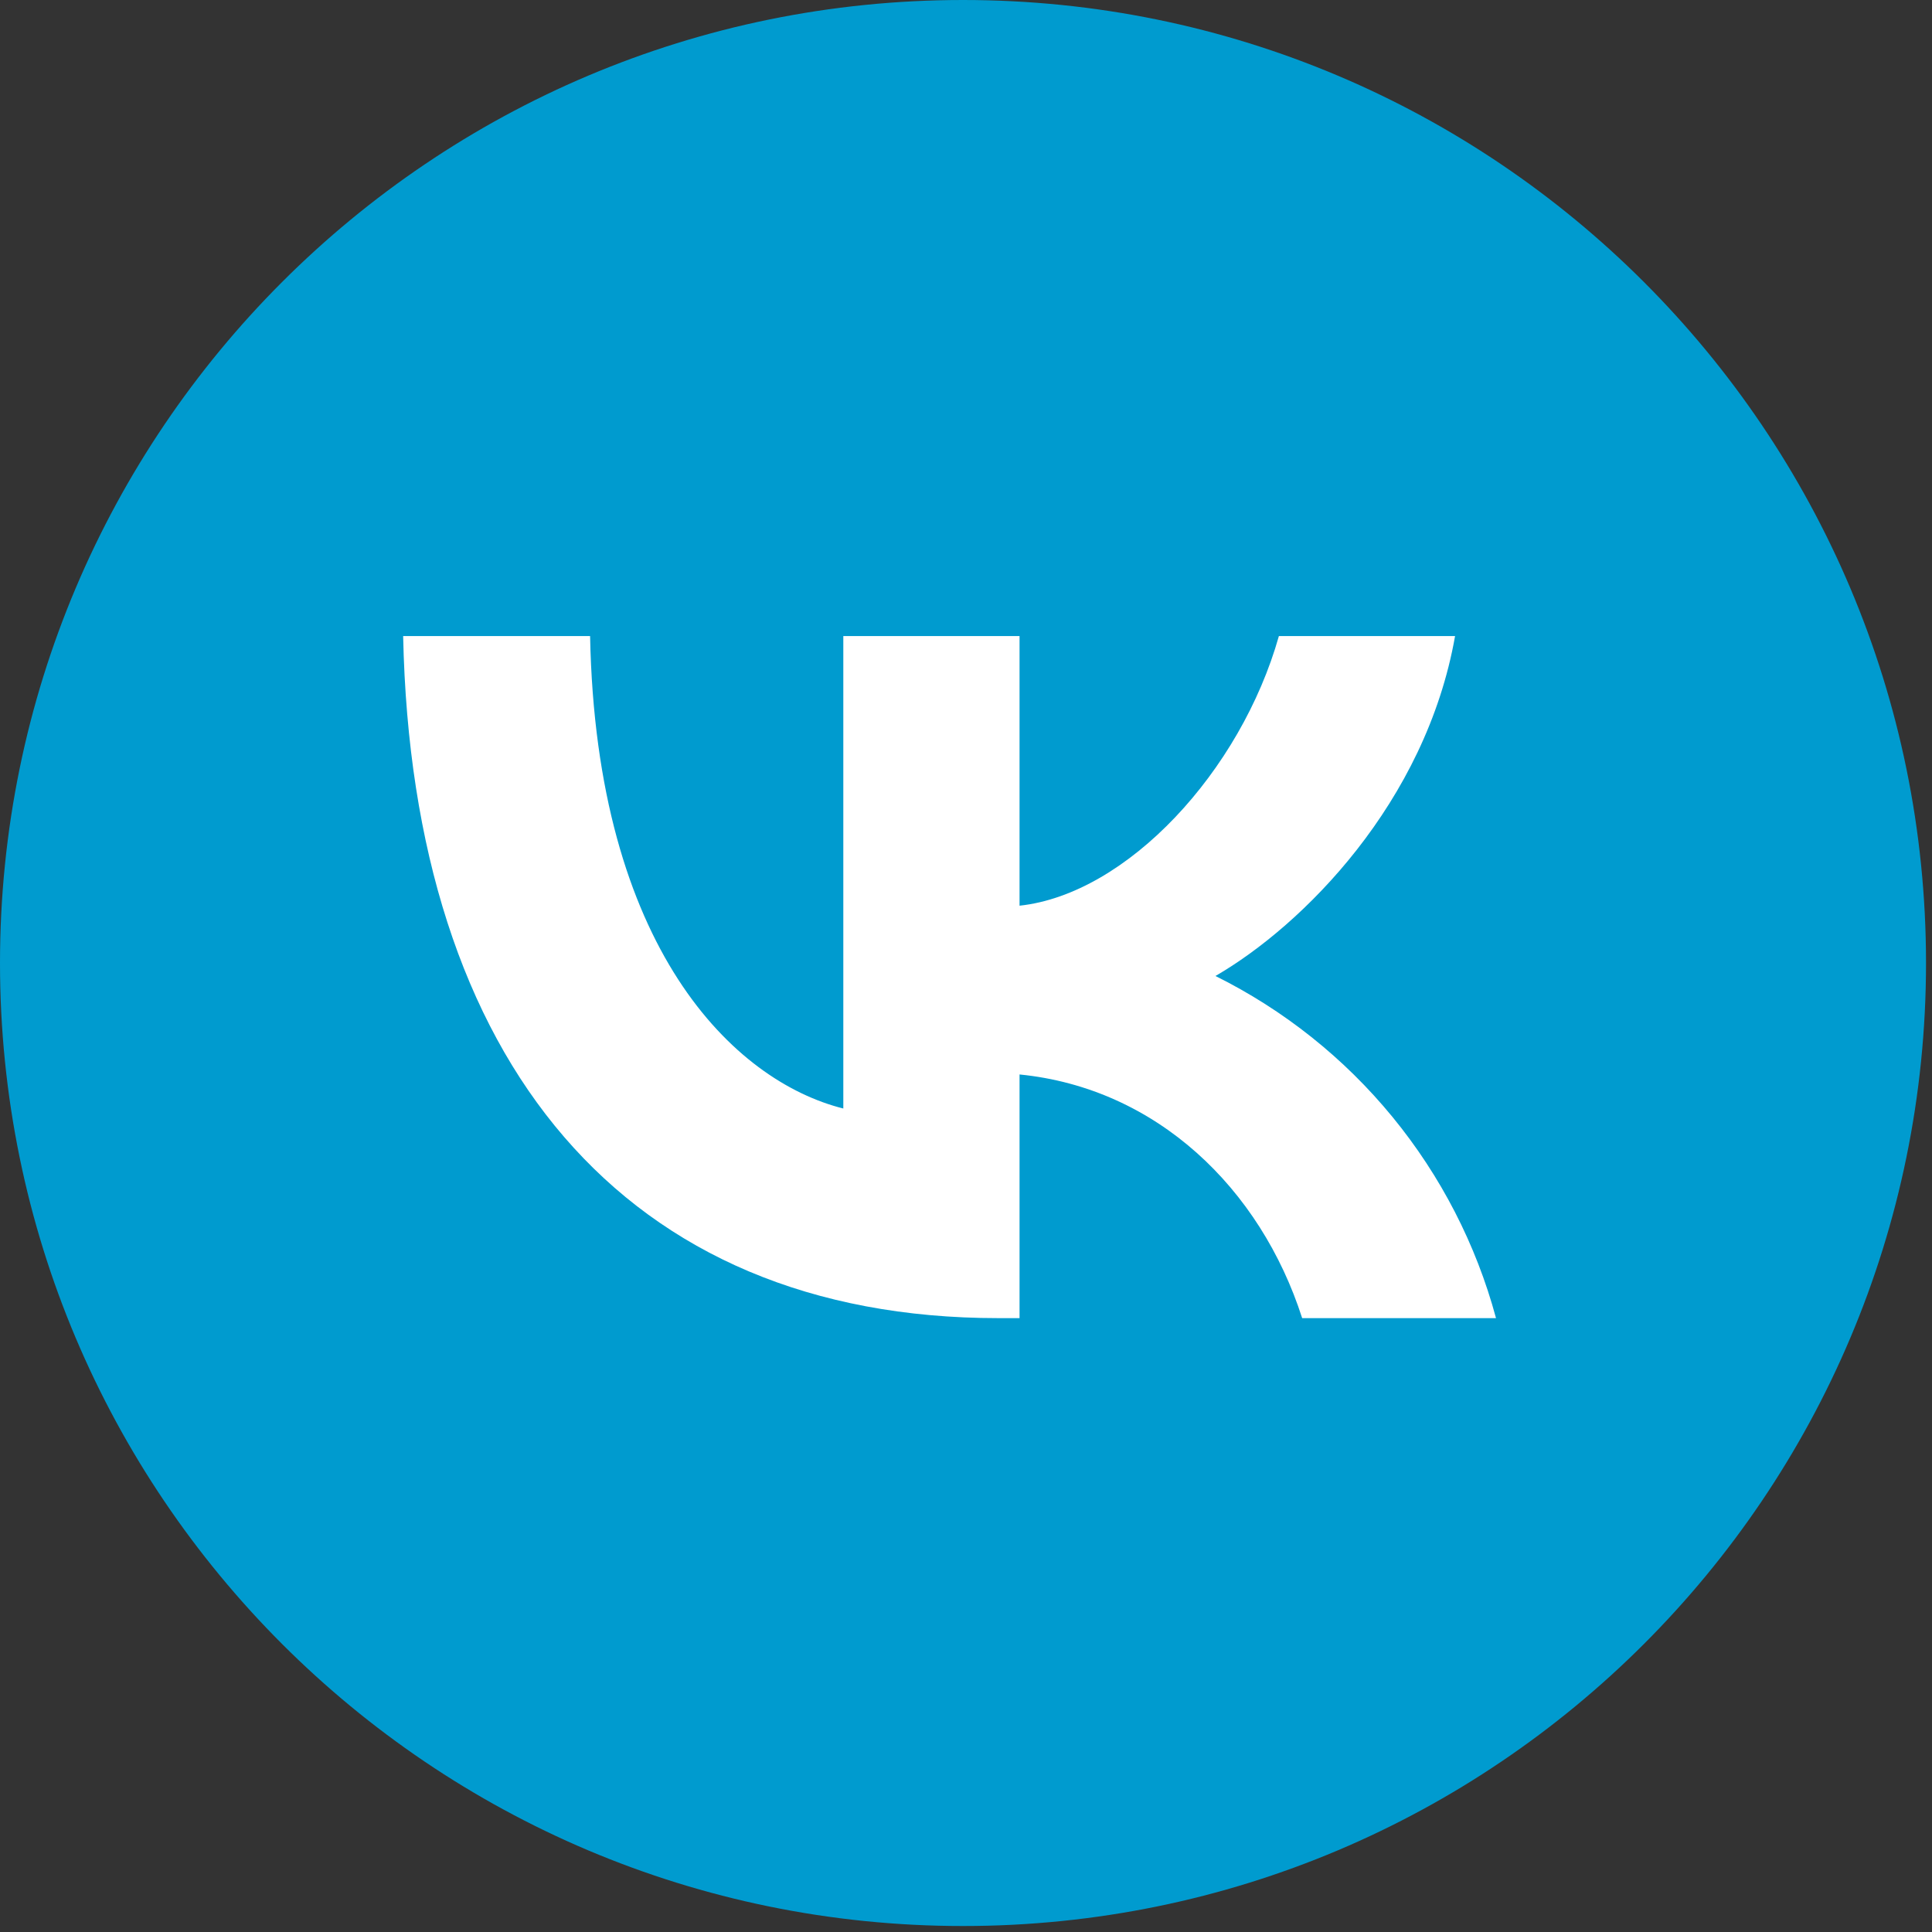 <?xml version="1.0" encoding="UTF-8"?> <svg xmlns="http://www.w3.org/2000/svg" width="42" height="42" viewBox="0 0 42 42" fill="none"><rect x="0" y="0" width="42" height="42" fill="#333333" stroke="none"/><g clip-path="url(#clip0_202_160)"><path d="M20.935 41.87C32.497 41.87 41.87 32.497 41.87 20.935C41.87 9.373 32.497 0 20.935 0C9.373 0 0 9.373 0 20.935C0 32.497 9.373 41.87 20.935 41.87Z" fill="#009BCF"></path><path d="M21.702 28.655C13.585 28.655 8.958 23.089 8.764 13.827H12.828C12.962 20.623 15.959 23.504 18.333 24.098V13.827H22.164V19.689C24.501 19.437 26.972 16.767 27.802 13.827H31.632C30.994 17.447 28.322 20.119 26.423 21.217C27.908 21.955 29.22 22.999 30.271 24.281C31.322 25.563 32.09 27.054 32.522 28.655H28.308C27.402 25.835 25.145 23.654 22.164 23.358V28.655H21.702Z" fill="white"></path></g><defs><clipPath id="clip0_202_160"><rect width="41.87" height="41.87" fill="white"></rect></clipPath></defs></svg> 